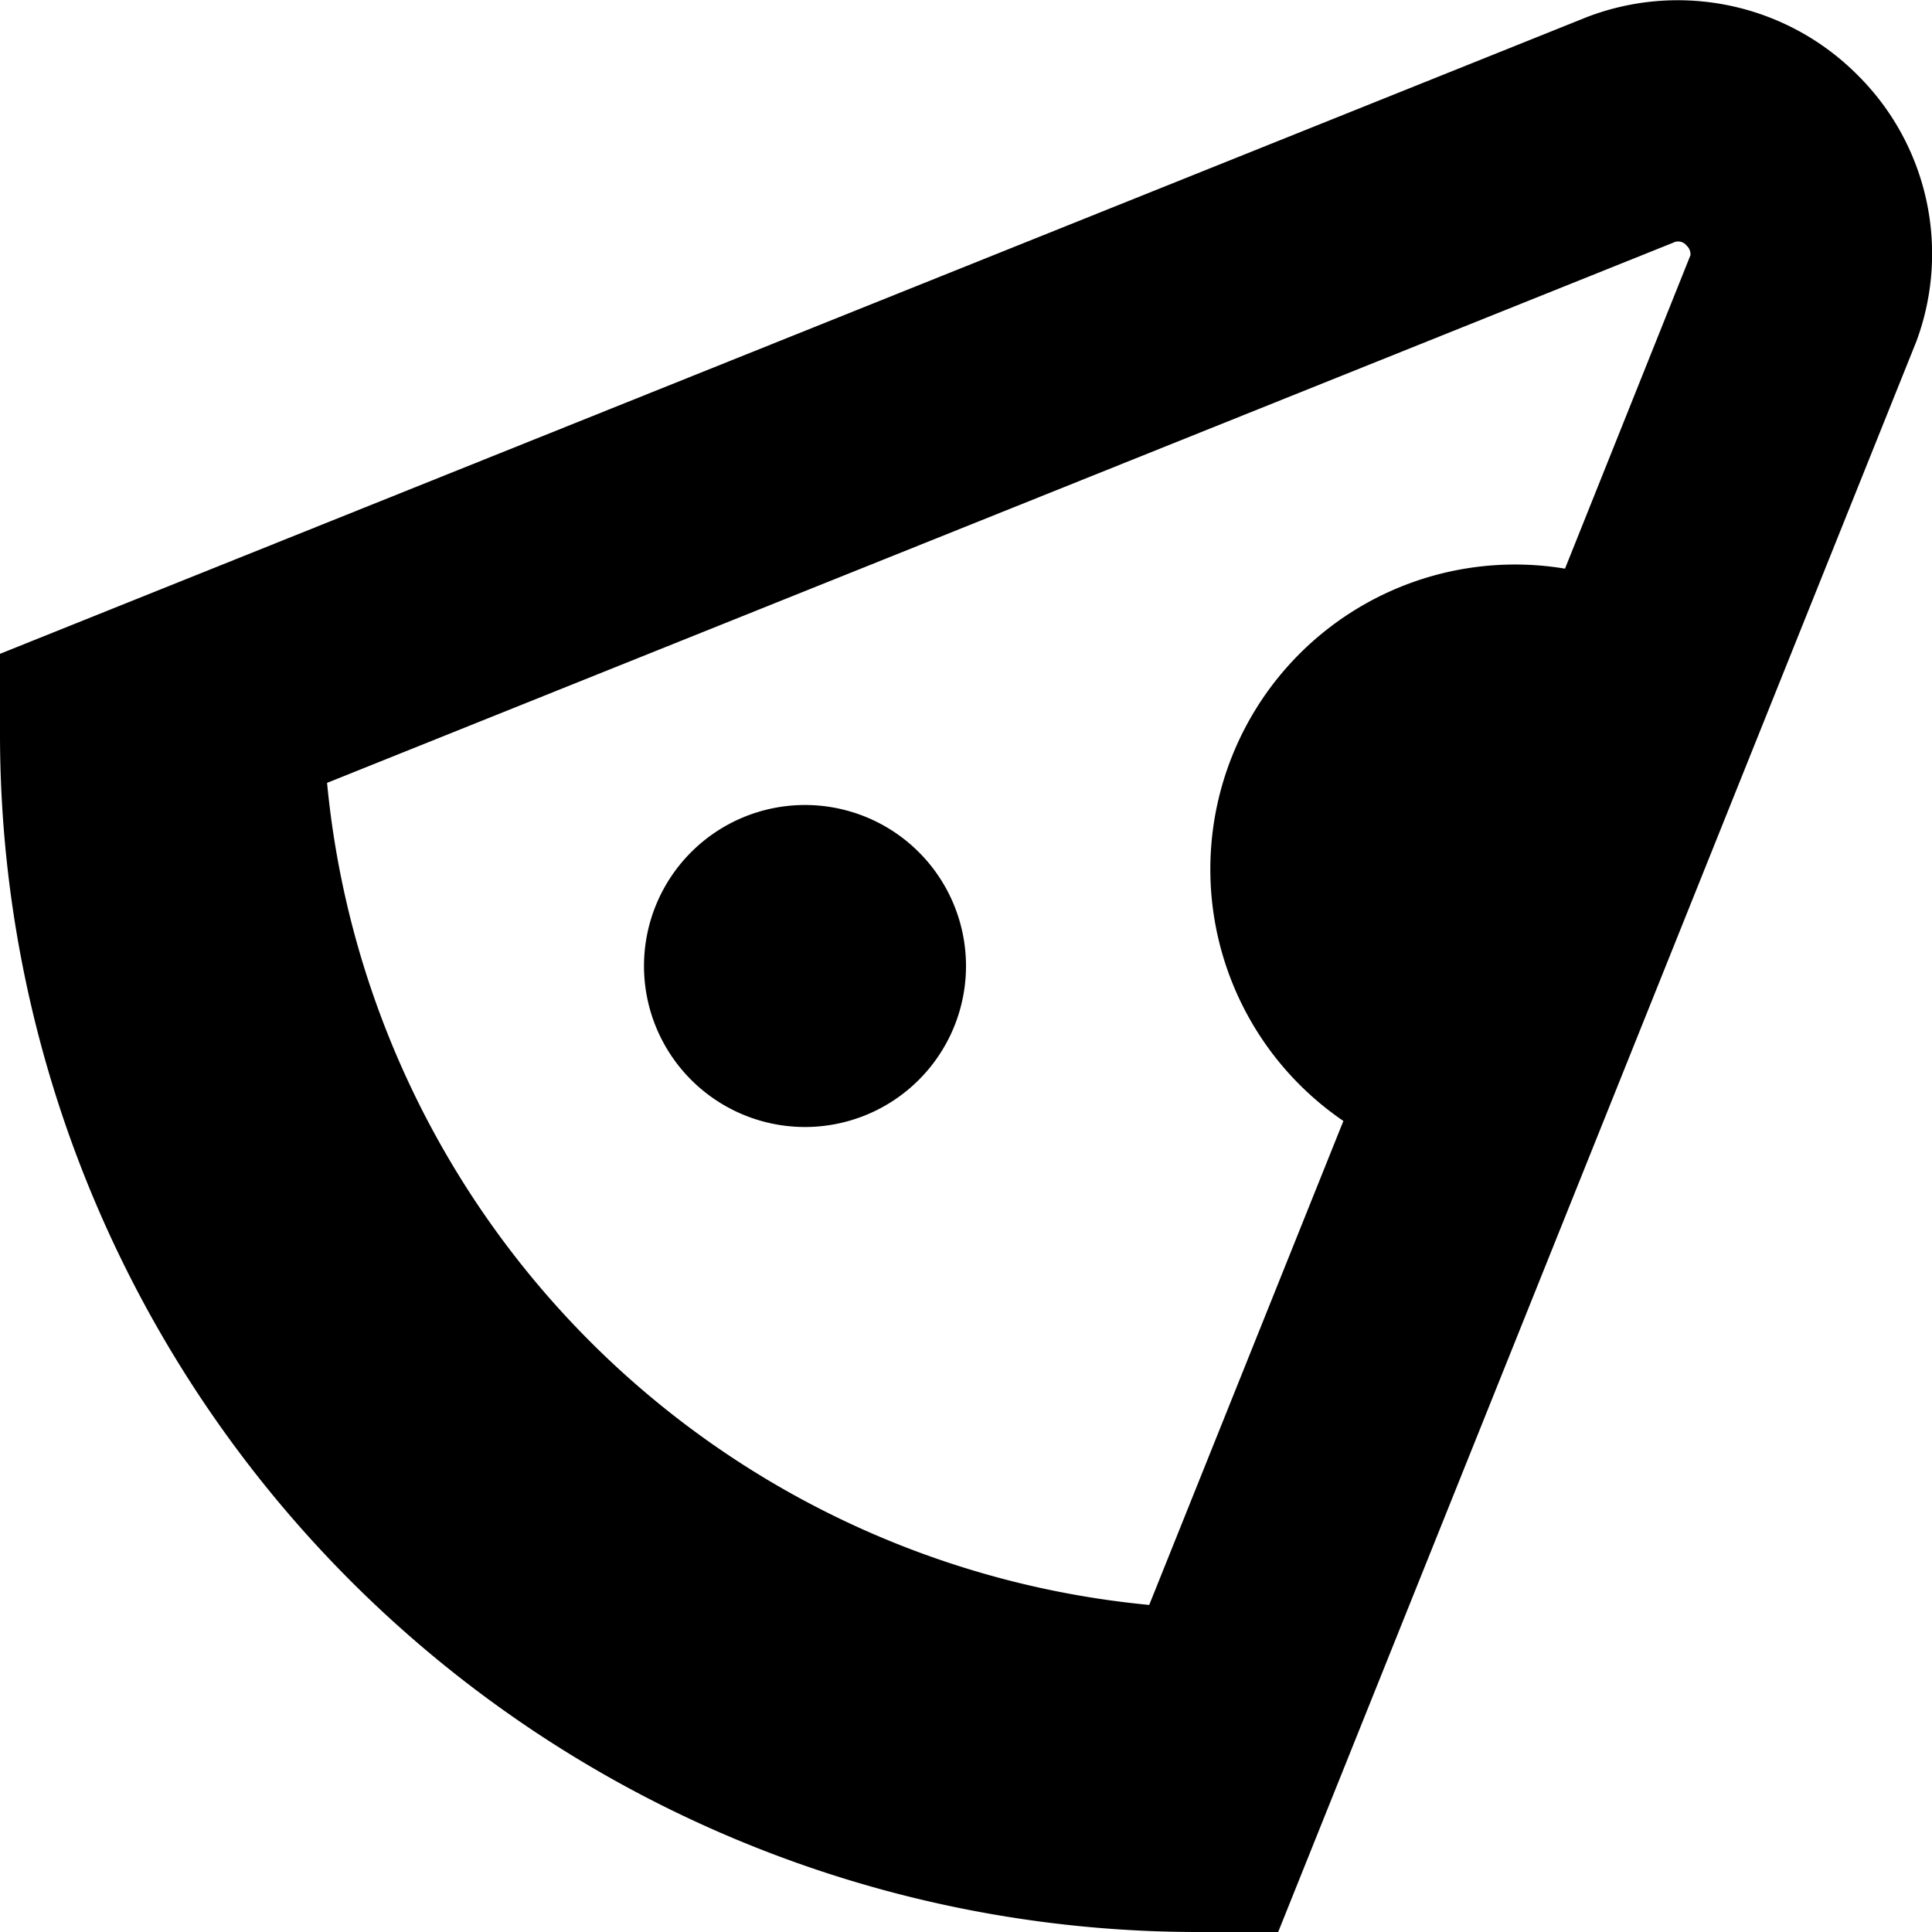 <?xml version="1.0" encoding="UTF-8"?>
<svg xmlns="http://www.w3.org/2000/svg" id="Layer_1" data-name="Layer 1" viewBox="0 0 24 24" width="512" height="512"><path d="M23.072.929A3.149,3.149,0,0,0,19.716.211L0,8.122V9.137A14.881,14.881,0,0,0,14.864,24h1.014L23.807,4.238A3.126,3.126,0,0,0,23.072.929ZM19.441,7.064a3.785,3.785,0,0,0-2.753,6.861l-2.412,6.012A11.338,11.338,0,0,1,4.063,9.725L20.787,3.014a.133.133,0,0,1,.164.036A.15.15,0,0,1,21,3.169v0ZM12,12a2,2,0,0,1-4,0A2,2,0,0,1,12,12Z"/></svg>
